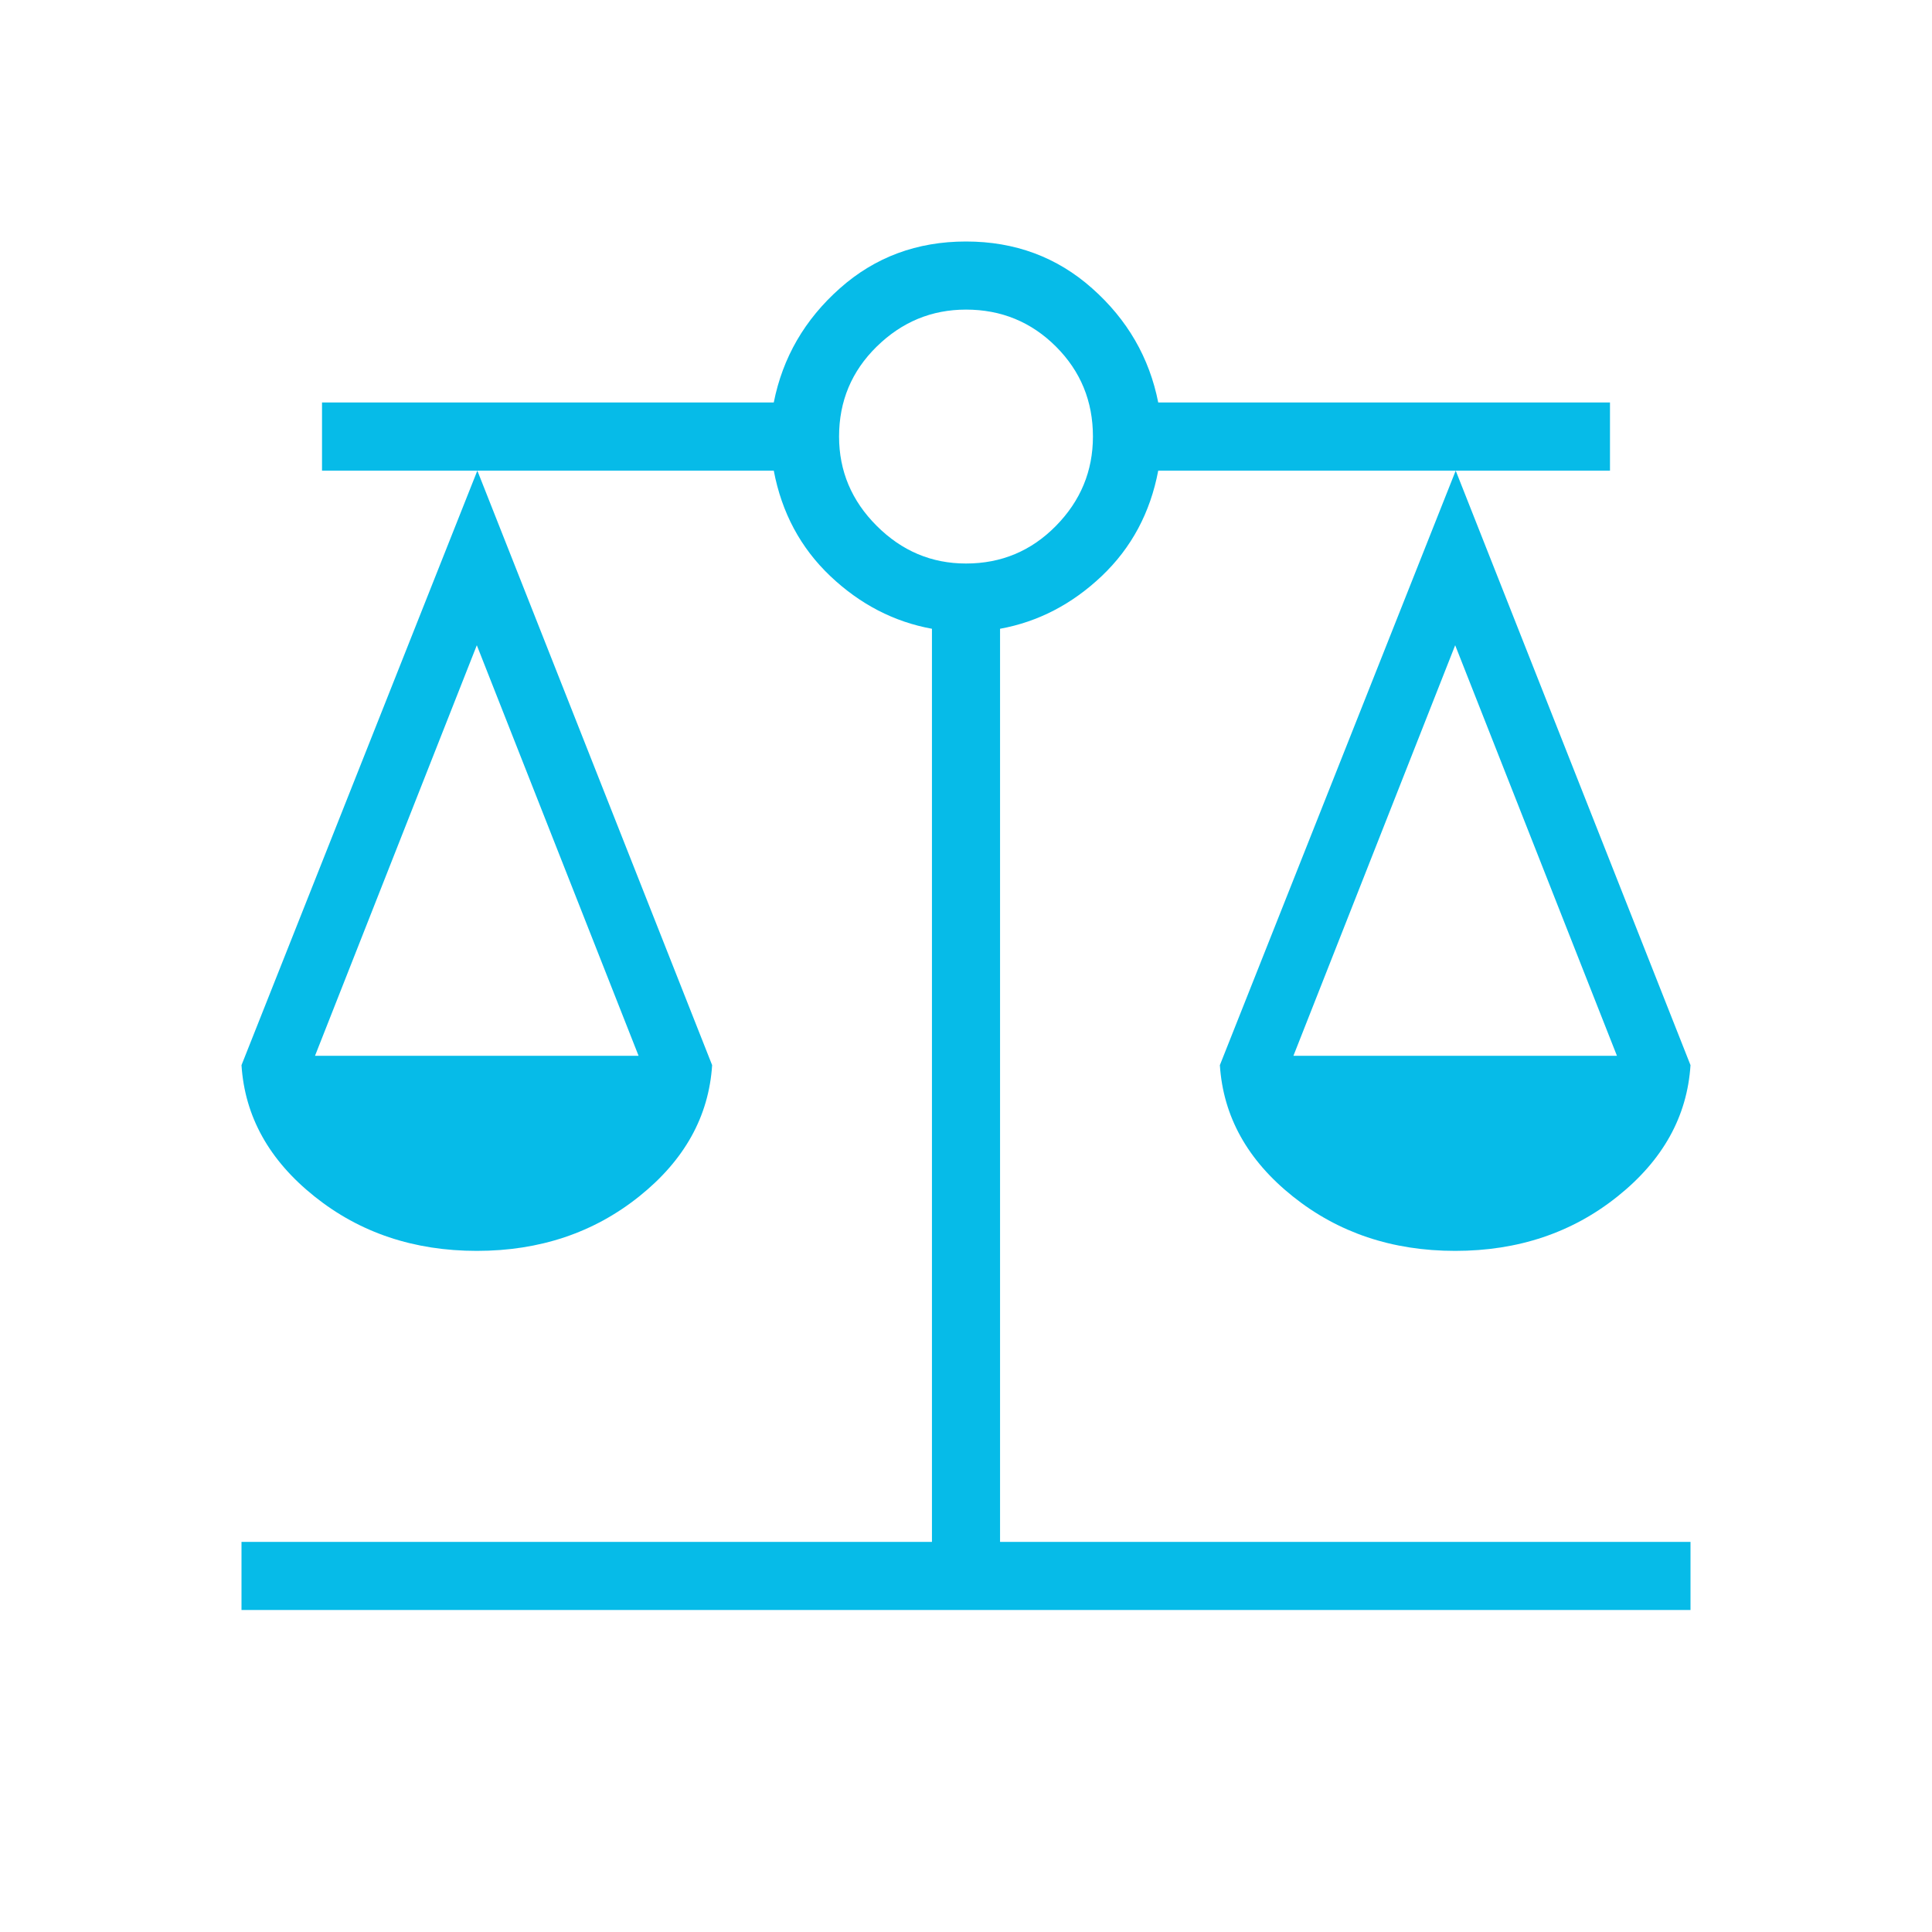 <svg width="40" height="40" viewBox="0 0 40 40" fill="none" xmlns="http://www.w3.org/2000/svg">
<mask id="mask0_8_2972" style="mask-type:alpha" maskUnits="userSpaceOnUse" x="0" y="0" width="40" height="40">
<rect width="40" height="40" fill="#D9D9D9"/>
</mask>
<g mask="url(#mask0_8_2972)">
<path d="M5 33.333V31.923H19.295V13.018C18.509 12.875 17.807 12.511 17.191 11.928C16.575 11.343 16.185 10.615 16.02 9.744H9.883L14.744 22.053C14.675 23.115 14.171 24.021 13.233 24.771C12.294 25.522 11.174 25.898 9.872 25.898C8.57 25.898 7.449 25.522 6.511 24.771C5.572 24.021 5.068 23.115 5 22.053L9.883 9.744H6.667V8.333H16.02C16.204 7.404 16.66 6.616 17.388 5.97C18.116 5.323 18.986 5 20 5C21.014 5 21.884 5.323 22.612 5.97C23.34 6.616 23.796 7.404 23.98 8.333H33.333V9.744H30.139L35 22.053C34.932 23.115 34.428 24.021 33.489 24.771C32.551 25.522 31.43 25.898 30.128 25.898C28.826 25.898 27.706 25.522 26.767 24.771C25.828 24.021 25.325 23.115 25.256 22.053L30.139 9.744H23.98C23.815 10.615 23.425 11.343 22.809 11.928C22.193 12.511 21.491 12.875 20.705 13.018V31.923H35V33.333H5ZM26.779 21.859H33.477L30.128 13.359L26.779 21.859ZM6.522 21.859H13.221L9.872 13.359L6.522 21.859ZM20 11.667C20.731 11.667 21.352 11.407 21.863 10.887C22.373 10.368 22.628 9.751 22.628 9.038C22.628 8.307 22.373 7.686 21.863 7.176C21.352 6.666 20.731 6.41 20 6.41C19.287 6.41 18.671 6.666 18.151 7.176C17.631 7.686 17.372 8.307 17.372 9.038C17.372 9.751 17.631 10.368 18.151 10.887C18.671 11.407 19.287 11.667 20 11.667Z" fill="#06BBE8"/>
</g>
</svg>
